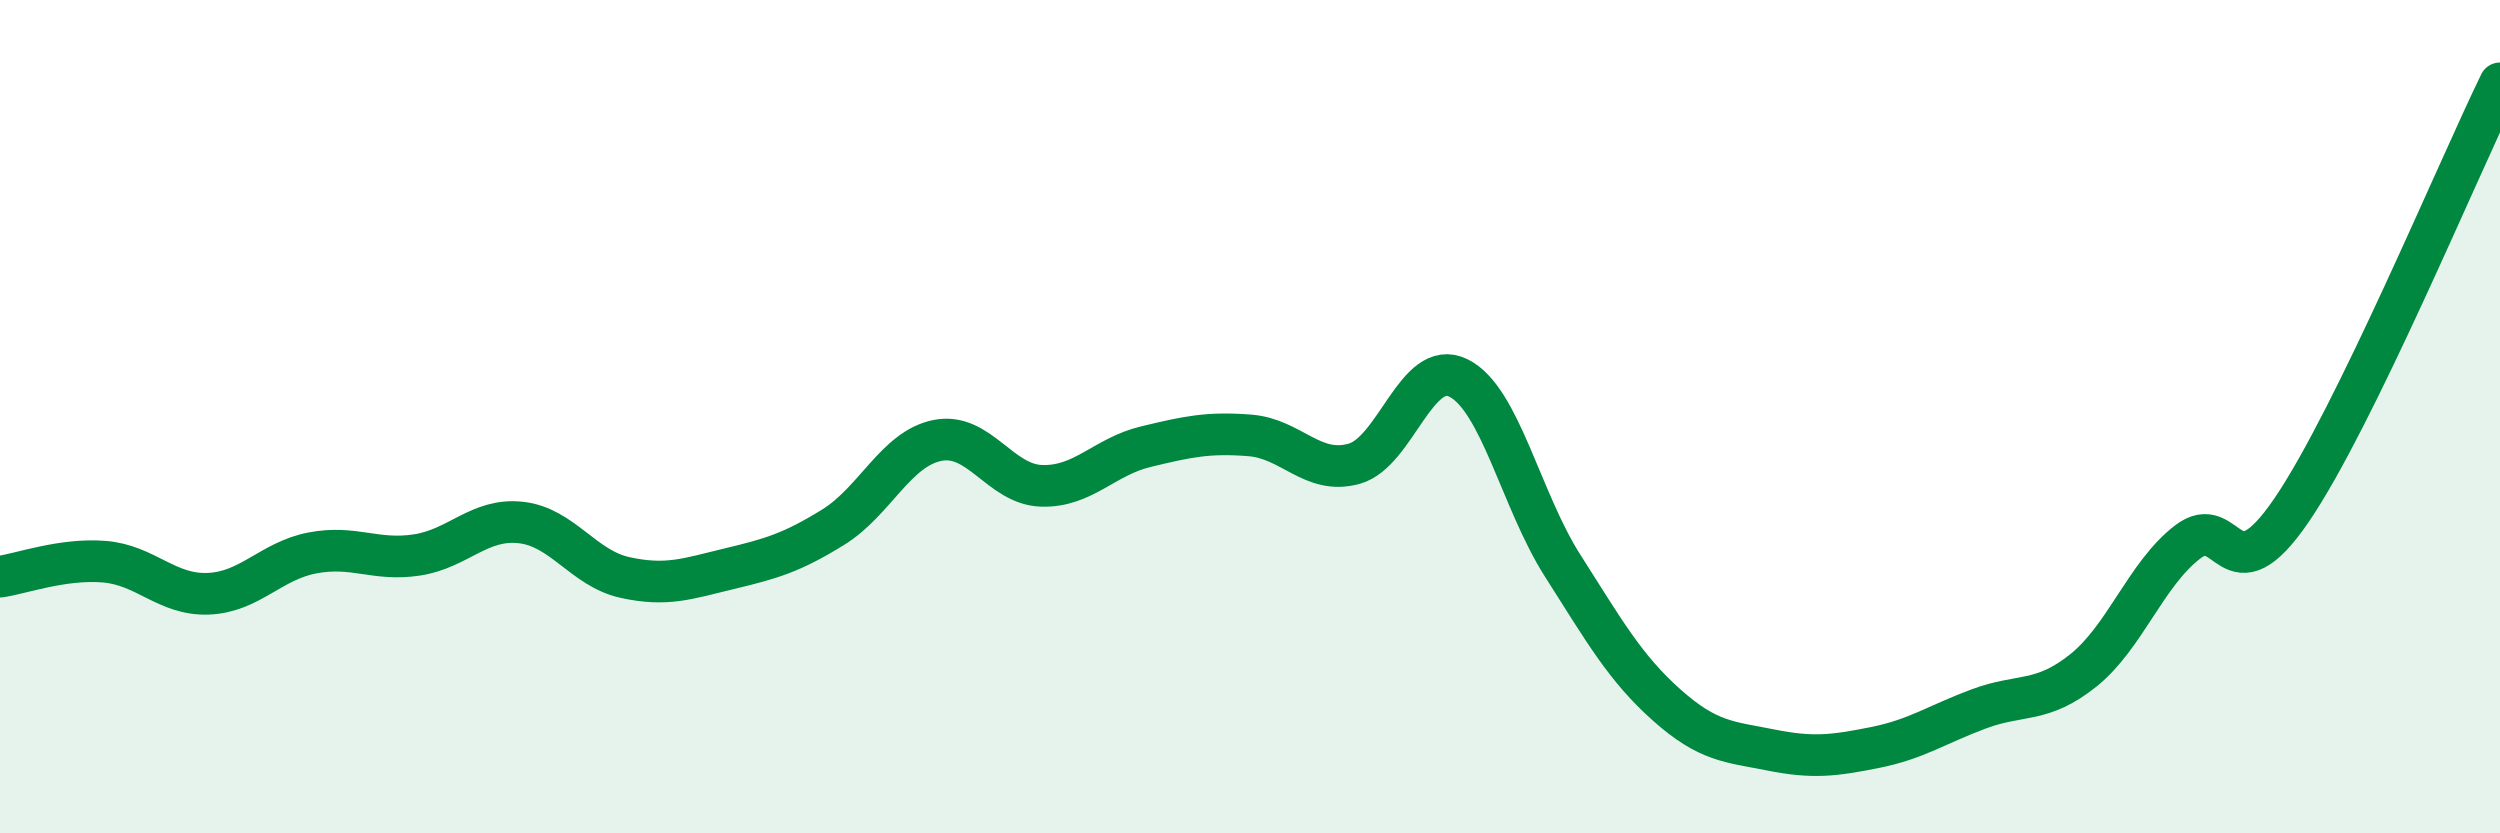 
    <svg width="60" height="20" viewBox="0 0 60 20" xmlns="http://www.w3.org/2000/svg">
      <path
        d="M 0,13.84 C 0.5,13.77 1.5,13.4 2.5,13.48 C 3.5,13.56 4,14.29 5,14.25 C 6,14.21 6.5,13.46 7.5,13.27 C 8.5,13.08 9,13.47 10,13.32 C 11,13.17 11.5,12.43 12.5,12.54 C 13.5,12.65 14,13.64 15,13.86 C 16,14.08 16.5,13.89 17.5,13.65 C 18.5,13.41 19,13.27 20,12.65 C 21,12.03 21.5,10.77 22.5,10.57 C 23.5,10.37 24,11.63 25,11.66 C 26,11.69 26.5,10.96 27.5,10.72 C 28.5,10.48 29,10.37 30,10.45 C 31,10.53 31.5,11.41 32.5,11.13 C 33.5,10.85 34,8.58 35,9.07 C 36,9.56 36.5,12 37.5,13.57 C 38.5,15.14 39,16.03 40,16.92 C 41,17.81 41.5,17.8 42.5,18 C 43.5,18.2 44,18.14 45,17.94 C 46,17.74 46.5,17.38 47.5,17.01 C 48.5,16.64 49,16.89 50,16.09 C 51,15.29 51.5,13.78 52.5,13.01 C 53.5,12.24 53.5,14.44 55,12.24 C 56.5,10.04 59,4.05 60,2L60 20L0 20Z"
        fill="#008740"
        opacity="0.1"
        stroke-linecap="round"
        stroke-linejoin="round"
      />
      <path
        d="M 0,13.84 C 0.5,13.77 1.5,13.4 2.5,13.48 C 3.5,13.56 4,14.29 5,14.25 C 6,14.21 6.5,13.46 7.5,13.27 C 8.5,13.08 9,13.47 10,13.32 C 11,13.17 11.5,12.43 12.5,12.54 C 13.5,12.65 14,13.64 15,13.86 C 16,14.08 16.5,13.89 17.5,13.65 C 18.5,13.41 19,13.27 20,12.65 C 21,12.03 21.5,10.77 22.5,10.57 C 23.5,10.37 24,11.63 25,11.66 C 26,11.69 26.5,10.96 27.5,10.72 C 28.5,10.48 29,10.37 30,10.45 C 31,10.53 31.5,11.41 32.5,11.13 C 33.5,10.85 34,8.58 35,9.07 C 36,9.56 36.5,12 37.5,13.57 C 38.5,15.14 39,16.03 40,16.92 C 41,17.81 41.5,17.8 42.5,18 C 43.5,18.2 44,18.14 45,17.94 C 46,17.74 46.5,17.38 47.5,17.01 C 48.5,16.64 49,16.89 50,16.09 C 51,15.29 51.5,13.78 52.5,13.01 C 53.5,12.24 53.5,14.44 55,12.24 C 56.5,10.04 59,4.05 60,2"
        stroke="#008740"
        stroke-width="1"
        fill="none"
        stroke-linecap="round"
        stroke-linejoin="round"
      />
    </svg>
  